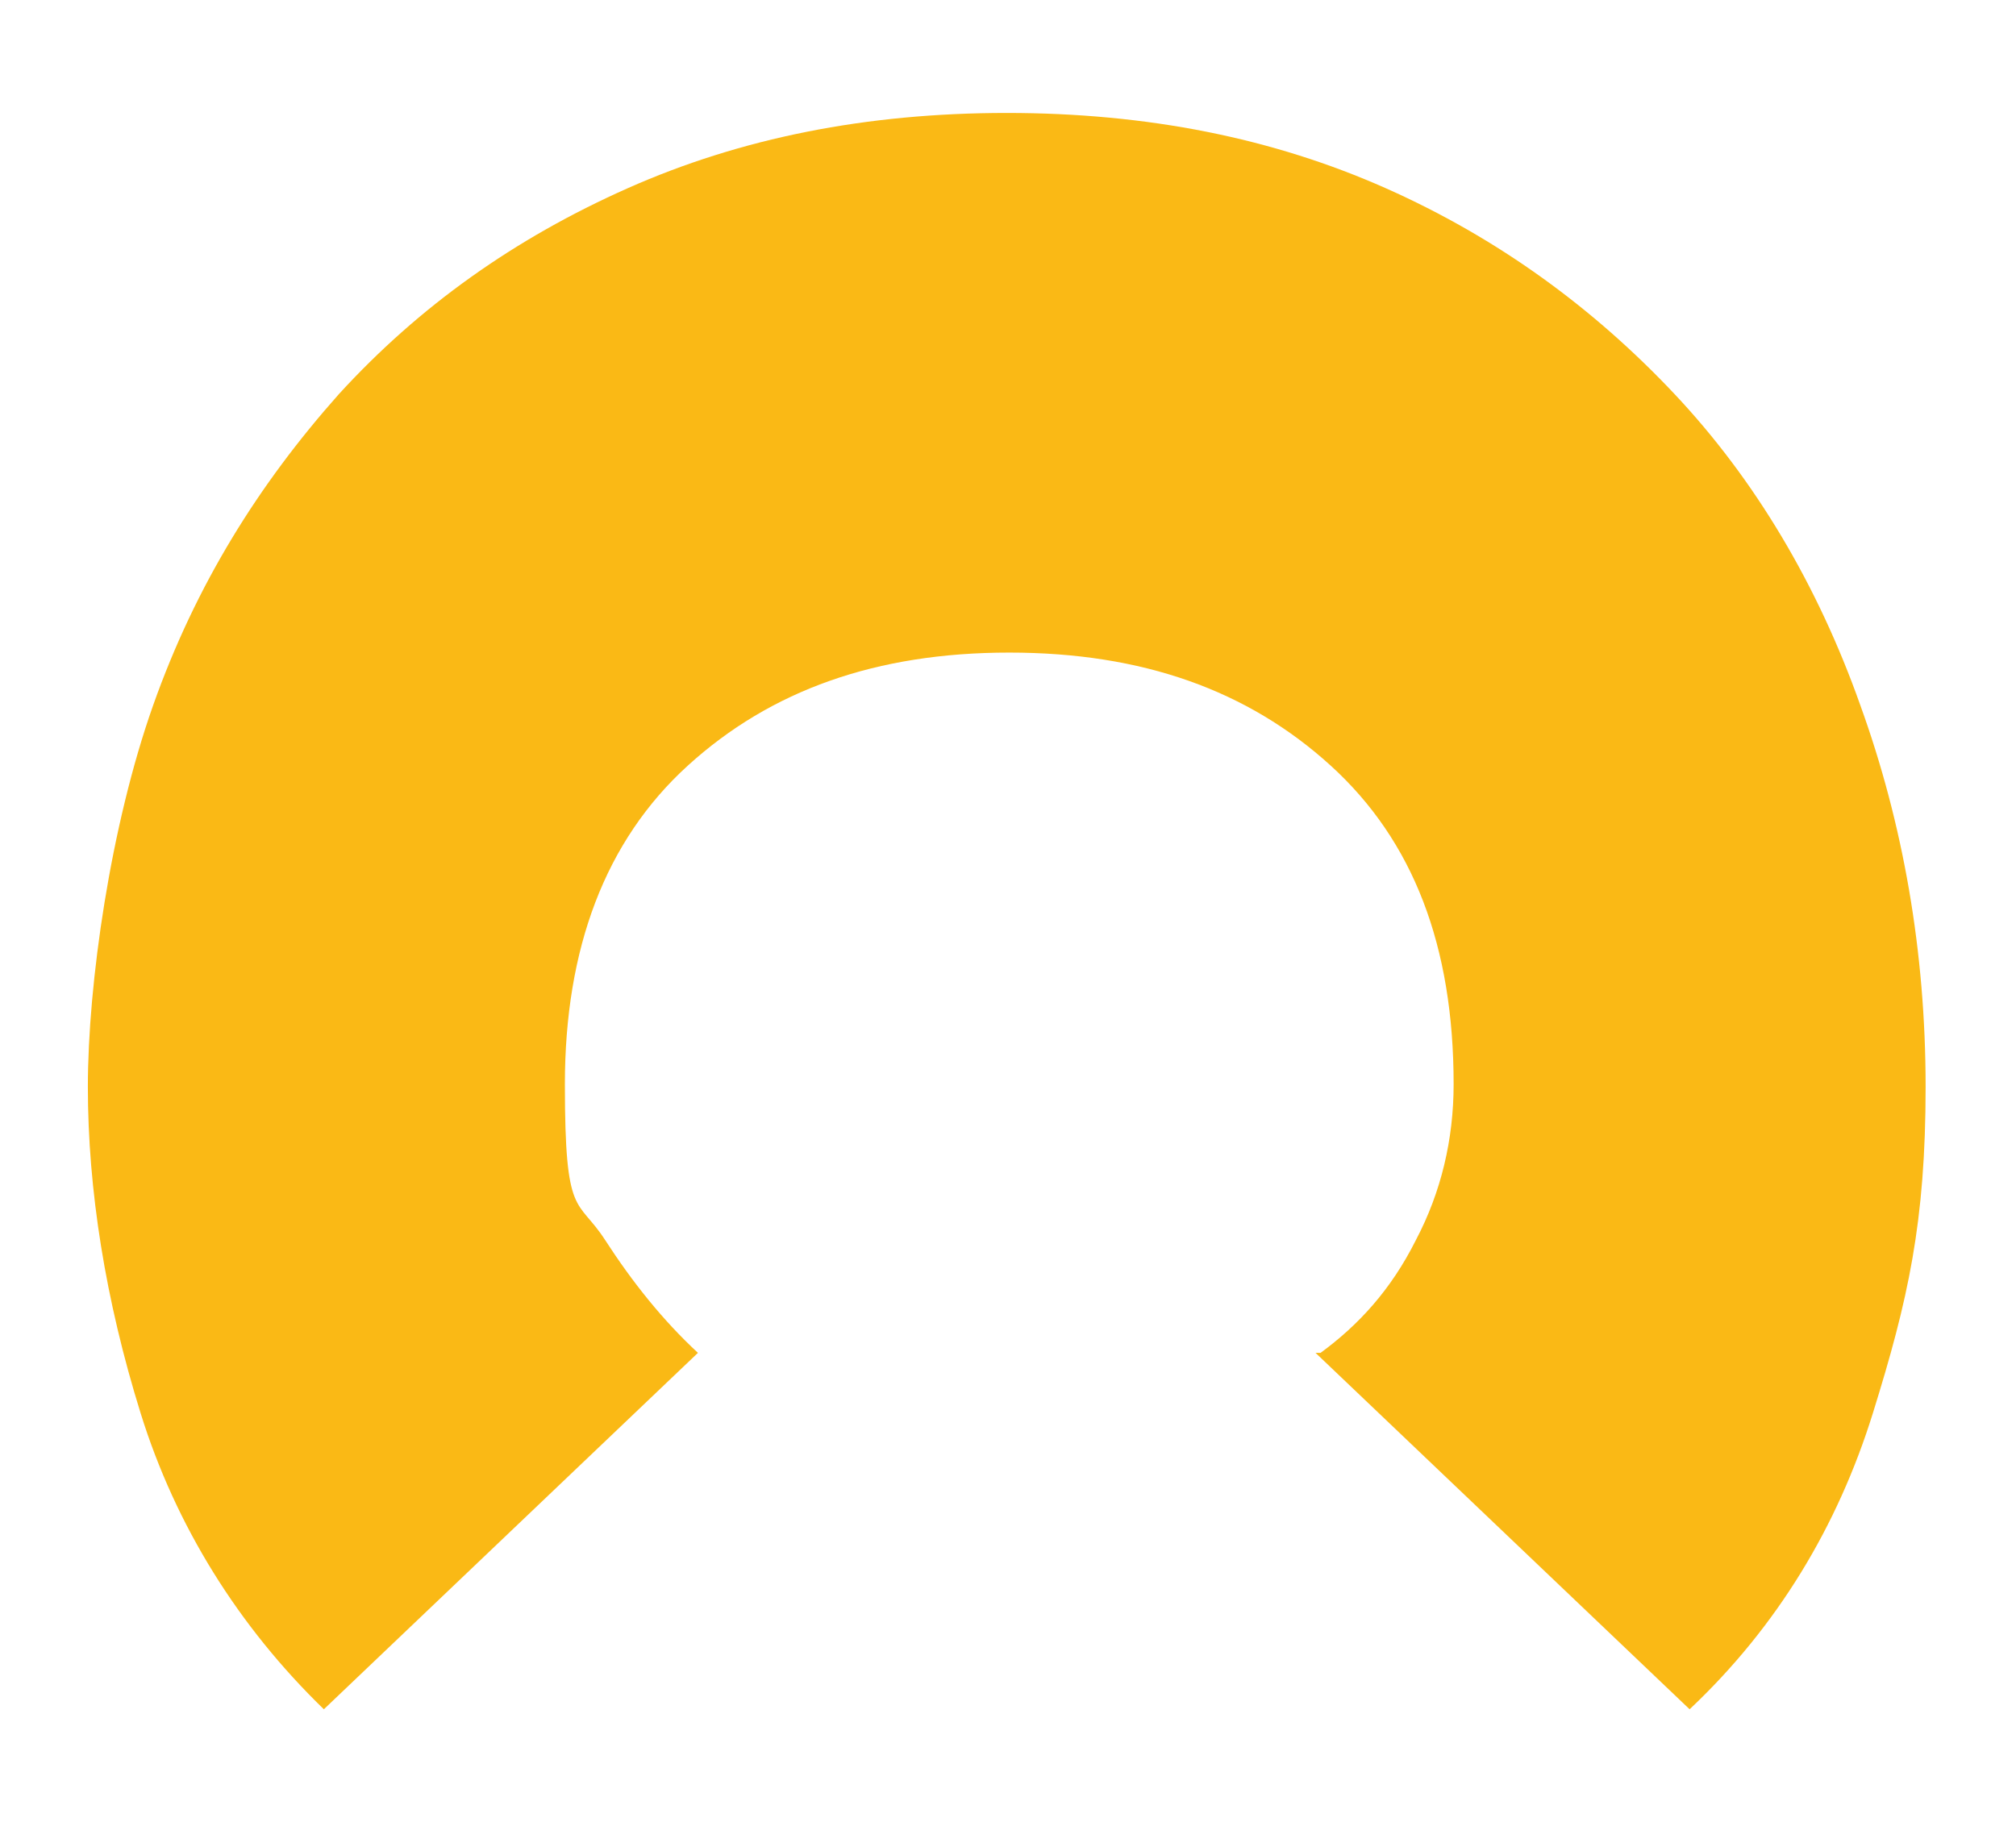 <?xml version="1.0" encoding="UTF-8"?>
<svg id="Layer_1" xmlns="http://www.w3.org/2000/svg" version="1.1" viewBox="0 0 80.3 72.6">
  <!-- Generator: Adobe Illustrator 29.0.1, SVG Export Plug-In . SVG Version: 2.1.0 Build 192)  -->
  <defs>
    <style>
      .st0 {
        fill: #383838;
      }

      .st1 {
        fill: #fab915;
      }
    </style>
  </defs>
  <path class="st1" d="M52.6,53.9c1.5-1.1,2.8-2.5,3.8-4.5,1-1.9,1.5-4,1.5-6.2,0-5.5-1.6-9.7-4.9-12.7s-7.5-4.5-12.8-4.5-9.5,1.5-12.8,4.5-4.9,7.3-4.9,12.7.5,4.5,1.6,6.2c1.1,1.7,2.3,3.2,3.7,4.5l-14.9,14.2c-3.4-3.3-5.9-7.3-7.3-11.8s-2.1-8.9-2.1-13,.9-10.4,2.6-15.2,4.2-8.8,7.4-12.4c3.2-3.5,7-6.2,11.5-8.2,4.5-2,9.5-3,15.1-3s10.6,1,15.1,3,8.3,4.8,11.5,8.2,5.7,7.6,7.4,12.4c1.7,4.7,2.6,9.8,2.6,15.2s-.7,8.5-2.1,13c-1.4,4.5-3.8,8.5-7.3,11.8l-14.9-14.2h0Z"/>
  <path class="st0" d="M10.3-102h5v2.6h0c.5-1,1.2-1.8,1.9-2.3s1.7-.8,2.8-.8.6,0,.9,0c.3,0,.6,0,.8.1v4.6c-.4-.1-.7-.2-1-.2-.3,0-.7,0-1.1,0-1,0-1.7.1-2.3.4s-1,.6-1.3,1.1c-.3.5-.5,1-.6,1.7,0,.7-.1,1.4-.1,2.2v6.8h-5v-16.2h0Z"/>
  <path class="st0" d="M34.1-87.8h0c-.6.9-1.3,1.5-2.2,1.9-.9.4-1.9.6-2.9.6s-1.5-.1-2.2-.3c-.7-.2-1.3-.5-1.9-1s-1-1-1.3-1.6c-.3-.6-.5-1.4-.5-2.2s.2-1.7.5-2.4.8-1.2,1.4-1.6c.6-.4,1.3-.8,2-1,.8-.2,1.5-.4,2.4-.5.8-.1,1.6-.2,2.4-.2.8,0,1.6,0,2.3,0,0-.9-.3-1.6-1-2.1-.6-.5-1.4-.8-2.3-.8s-1.6.2-2.3.5c-.7.4-1.3.8-1.8,1.4l-2.7-2.7c.9-.9,2-1.5,3.3-2,1.2-.4,2.5-.6,3.9-.6s2.7.2,3.6.6,1.7.9,2.3,1.6c.6.7,1,1.6,1.2,2.6.2,1,.3,2.2.3,3.6v8.3h-4.6v-2h0ZM32.8-92.9c-.4,0-.8,0-1.4,0-.6,0-1.1.1-1.6.3-.5.2-1,.4-1.3.7s-.5.8-.5,1.3.3,1,.8,1.3c.5.3,1,.4,1.6.4s1,0,1.4-.2c.5-.1.9-.3,1.2-.6s.6-.6.8-.9c.2-.4.3-.8.3-1.3v-1.1h-1.2,0Z"/>
  <path class="st0" d="M43.6-98h-3.3v-4h3.3v-2.9c0-.9,0-1.7.2-2.5.2-.8.5-1.5.9-2.1.5-.6,1.1-1.1,1.9-1.4.8-.3,1.9-.5,3.3-.5s1,0,1.5,0c.5,0,1,.1,1.4.2l-.2,4.2c-.3-.1-.6-.2-.8-.2-.2,0-.5,0-.8,0-.8,0-1.4.2-1.8.5-.4.4-.6,1.1-.6,2.1v2.6h3.7v4h-3.7v12.2h-5v-12.2h0Z"/>
  <path class="st0" d="M65.3-98h-4.4v5.4c0,.5,0,.9,0,1.2,0,.4.1.7.3,1s.4.5.7.6c.3.1.8.2,1.3.2s.6,0,1.1,0c.4,0,.8-.2,1-.4v4.2c-.6.2-1.1.3-1.7.4s-1.2.1-1.8.1c-.8,0-1.6,0-2.3-.3s-1.3-.5-1.9-.9-.9-.9-1.2-1.5-.4-1.4-.4-2.3v-7.7h-3.2v-4h3.2v-4.8h5v4.8h4.4v4h0Z"/>
  <path class="st1" d="M12.3-54.8h-4.9v-2.3h0c-.2.3-.5.6-.8.9s-.7.6-1.2.9-1,.5-1.5.6-1.1.2-1.7.2c-1.3,0-2.4-.2-3.5-.7s-1.9-1-2.7-1.8-1.3-1.7-1.7-2.8c-.4-1.1-.6-2.3-.6-3.6s.2-2.3.6-3.5c.4-1.1.9-2.1,1.6-2.9.7-.8,1.5-1.5,2.5-2,1-.5,2.1-.8,3.3-.8s2.1.2,3.1.5,1.7.9,2.4,1.8h0v-11.4h5.3v26.8h0ZM7.4-63.4c0-1.3-.4-2.3-1.1-3.2-.7-.8-1.8-1.2-3.1-1.2s-2.4.4-3.1,1.2c-.7.8-1.1,1.8-1.1,3.2s.4,2.3,1.1,3.2c.7.8,1.8,1.2,3.1,1.2s2.4-.4,3.1-1.2c.7-.8,1.1-1.8,1.1-3.2Z"/>
  <path class="st1" d="M16.2-77.4c0-.8.3-1.6.9-2.2s1.3-.9,2.2-.9,1.6.3,2.2.9.9,1.3.9,2.2-.3,1.6-.9,2.2c-.6.6-1.3.9-2.2.9s-1.6-.3-2.2-.9c-.6-.6-.9-1.3-.9-2.2ZM16.6-72h5.3v17.2h-5.3v-17.2Z"/>
  <path class="st1" d="M31.2-53.5c0,1.1-.1,2.1-.3,3-.2.9-.6,1.6-1.1,2.3-.5.6-1.2,1.1-2,1.4-.8.3-1.8.5-3,.5s-.8,0-1.2,0c-.4,0-.8-.1-1.2-.2l.3-4.7c.4.2.9.3,1.4.3s.8-.1,1.1-.3c.3-.2.5-.5.6-.9.1-.3.2-.7.2-1.1s0-.8,0-1.1v-17.6h5.3v18.5h0ZM25.4-77.4c0-.8.3-1.6.9-2.2s1.3-.9,2.2-.9,1.6.3,2.2.9.9,1.3.9,2.2-.3,1.6-.9,2.2c-.6.6-1.3.9-2.2.9s-1.6-.3-2.2-.9c-.6-.6-.9-1.3-.9-2.2Z"/>
  <path class="st1" d="M34.6-77.4c0-.8.3-1.6.9-2.2s1.3-.9,2.2-.9,1.6.3,2.2.9.9,1.3.9,2.2-.3,1.6-.9,2.2c-.6.6-1.3.9-2.2.9s-1.6-.3-2.2-.9c-.6-.6-.9-1.3-.9-2.2ZM35.1-72h5.3v17.2h-5.3v-17.2Z"/>
  <path class="st1" d="M55.9-67.8h-4.7v5.7c0,.5,0,.9,0,1.3s.2.7.3,1,.4.5.8.7c.3.2.8.2,1.4.2s.7,0,1.1,0,.8-.2,1-.4v4.4c-.6.2-1.2.3-1.8.4s-1.3.1-1.9.1c-.9,0-1.7,0-2.5-.3s-1.4-.5-2-.9c-.6-.4-1-1-1.3-1.6-.3-.7-.5-1.5-.5-2.4v-8.2h-3.4v-4.2h3.4v-5.1h5.3v5.1h4.7v4.2h0Z"/>
  <path class="st1" d="M69.4-57h0c-.6.9-1.4,1.6-2.3,2-1,.4-2,.6-3.1.6s-1.6-.1-2.3-.3c-.7-.2-1.4-.6-2-1-.6-.5-1-1-1.3-1.7s-.5-1.4-.5-2.3.2-1.8.6-2.5c.4-.7.9-1.2,1.5-1.7.6-.5,1.3-.8,2.1-1,.8-.2,1.6-.4,2.5-.5.9-.1,1.7-.2,2.6-.2s1.7,0,2.4,0c0-.9-.3-1.7-1-2.2s-1.5-.8-2.4-.8-1.7.2-2.4.5-1.4.9-1.9,1.5l-2.8-2.9c1-.9,2.2-1.6,3.5-2.1s2.7-.7,4.1-.7,2.8.2,3.8.6c1,.4,1.8,1,2.4,1.7.6.8,1,1.7,1.3,2.8.2,1.1.3,2.4.3,3.8v8.8h-4.9v-2.2h0ZM68.1-62.4c-.4,0-.9,0-1.5,0-.6,0-1.2.1-1.7.3-.6.2-1,.4-1.4.7s-.6.8-.6,1.4.3,1.1.8,1.4c.5.3,1.1.5,1.7.5s1,0,1.5-.2.9-.3,1.3-.6.7-.6.9-1,.3-.9.3-1.4v-1.1h-1.3,0Z"/>
  <path class="st1" d="M77.7-81.6h5.3v26.8h-5.3v-26.8Z"/>
  <path class="st1" d="M86.9-57.9c0-.5,0-.9.2-1.3.2-.4.4-.8.7-1s.6-.5,1-.7.8-.2,1.3-.2.9,0,1.3.2c.4.2.8.4,1,.7.3.3.5.6.7,1,.2.4.2.8.2,1.3s0,.9-.2,1.3-.4.8-.7,1c-.3.3-.6.5-1,.7s-.8.2-1.3.2-.9,0-1.3-.2-.8-.4-1-.7c-.3-.3-.5-.6-.7-1s-.2-.8-.2-1.3Z"/>
</svg>